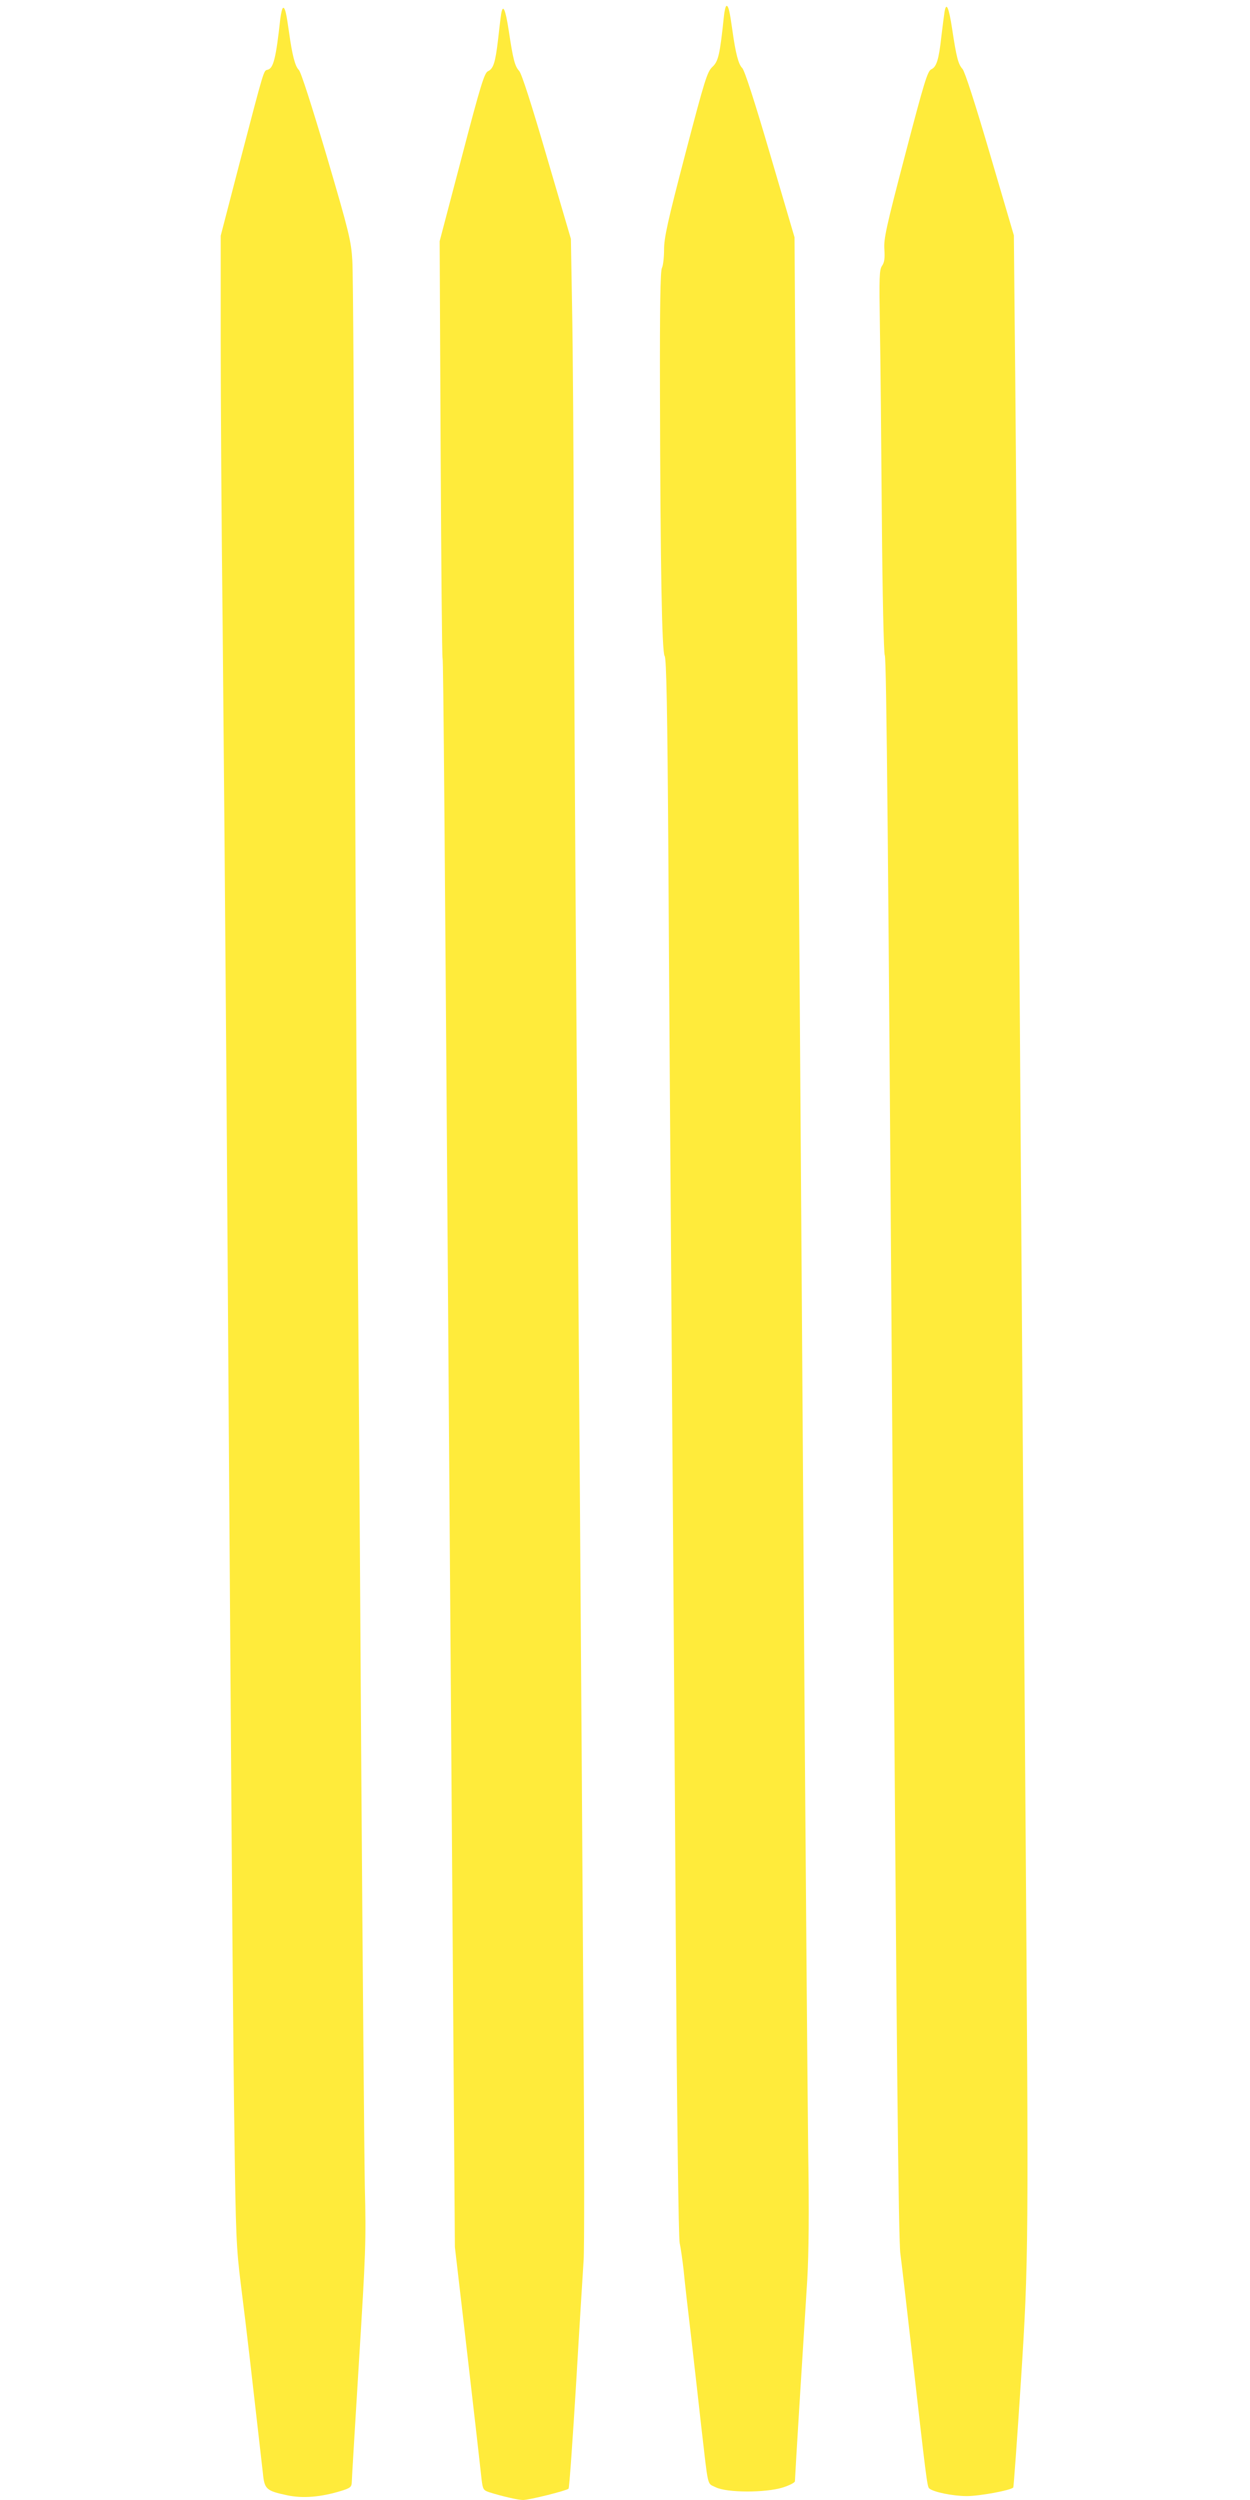 <?xml version="1.0" standalone="no"?>
<!DOCTYPE svg PUBLIC "-//W3C//DTD SVG 20010904//EN"
 "http://www.w3.org/TR/2001/REC-SVG-20010904/DTD/svg10.dtd">
<svg version="1.0" xmlns="http://www.w3.org/2000/svg"
 width="640pt" height="1280pt" viewBox="0 0 640 1280"
 preserveAspectRatio="xMidYMid meet">
<g transform="translate(0,1280) scale(0.1,-0.1)"
fill="#ffeb3b" stroke="none">
<path d="M3706 12713 c-20 -191 -28 -227 -58 -255 -27 -25 -39 -63 -139 -445
-91 -348 -109 -430 -109 -491 0 -40 -5 -83 -11 -94 -8 -16 -11 -193 -10 -627
2 -908 10 -1343 24 -1360 9 -10 14 -272 19 -1020 3 -553 11 -1679 17 -2501 6
-822 16 -2186 21 -3030 6 -917 14 -1551 20 -1575 5 -22 14 -84 20 -137 5 -54
23 -213 40 -355 16 -142 39 -341 50 -443 38 -327 29 -292 75 -315 56 -28 252
-29 343 -1 34 11 62 25 62 32 0 7 11 196 25 421 14 224 31 498 38 608 8 139
10 341 5 660 -3 253 -11 1225 -18 2160 -6 935 -15 2274 -20 2975 -5 701 -14
2038 -21 2970 l-11 1695 -125 425 c-79 270 -131 431 -143 442 -19 18 -34 76
-50 192 -14 99 -20 126 -30 126 -5 0 -11 -26 -14 -57z"/>
<path d="M4836 12739 c-3 -19 -10 -74 -16 -124 -13 -120 -25 -158 -52 -170
-19 -9 -36 -64 -133 -435 -98 -374 -111 -433 -107 -487 3 -46 0 -67 -12 -84
-14 -20 -15 -58 -11 -308 3 -158 7 -598 10 -980 3 -395 10 -699 15 -706 9 -10
18 -1025 40 -4200 20 -2920 30 -3920 40 -3985 5 -36 32 -267 60 -515 71 -626
77 -676 87 -685 19 -19 122 -40 193 -40 65 0 223 29 238 44 2 3 20 247 39 543
40 626 40 677 23 2973 -13 1733 -27 3815 -40 5670 -5 822 -12 1686 -15 1920
l-4 425 -122 415 c-77 263 -129 423 -141 437 -22 24 -31 59 -53 205 -17 111
-30 141 -39 87z"/>
<path d="M1435 12703 c-22 -201 -35 -252 -64 -260 -22 -6 -14 21 -146 -484
l-95 -366 0 -534 c0 -294 4 -955 10 -1469 5 -514 14 -1601 20 -2415 5 -814 15
-2204 21 -3090 6 -885 14 -1873 19 -2195 7 -537 10 -601 33 -785 14 -110 35
-285 47 -390 12 -104 30 -262 40 -350 10 -88 22 -191 26 -228 8 -82 17 -90
125 -113 81 -17 173 -9 277 23 45 14 52 20 53 42 0 14 17 294 37 621 34 549
37 618 30 890 -3 162 -11 1112 -18 2110 -6 998 -15 2371 -21 3050 -5 679 -11
1991 -14 2915 -2 924 -7 1730 -11 1790 -6 101 -16 144 -131 535 -79 266 -132
431 -143 442 -19 18 -34 76 -50 192 -14 99 -20 126 -30 126 -5 0 -11 -26 -15
-57z"/>
<path d="M2566 12729 c-3 -19 -10 -78 -16 -132 -14 -119 -24 -149 -52 -162
-18 -9 -37 -69 -134 -440 l-113 -430 5 -1064 c3 -586 7 -1068 10 -1072 4 -7
11 -864 34 -4134 6 -830 15 -2070 20 -2755 l9 -1245 46 -395 c58 -502 84 -731
91 -797 6 -48 9 -53 38 -63 63 -20 148 -40 174 -40 32 0 224 48 233 58 4 4 21
248 39 542 17 294 35 576 38 625 4 50 4 542 0 1095 -12 1933 -29 4225 -38
5455 -5 682 -11 1661 -12 2175 -1 514 -5 1091 -9 1281 l-6 346 -123 419 c-78
268 -129 427 -142 441 -22 24 -31 58 -53 205 -17 111 -30 141 -39 87z"/>
</g>
</svg>
